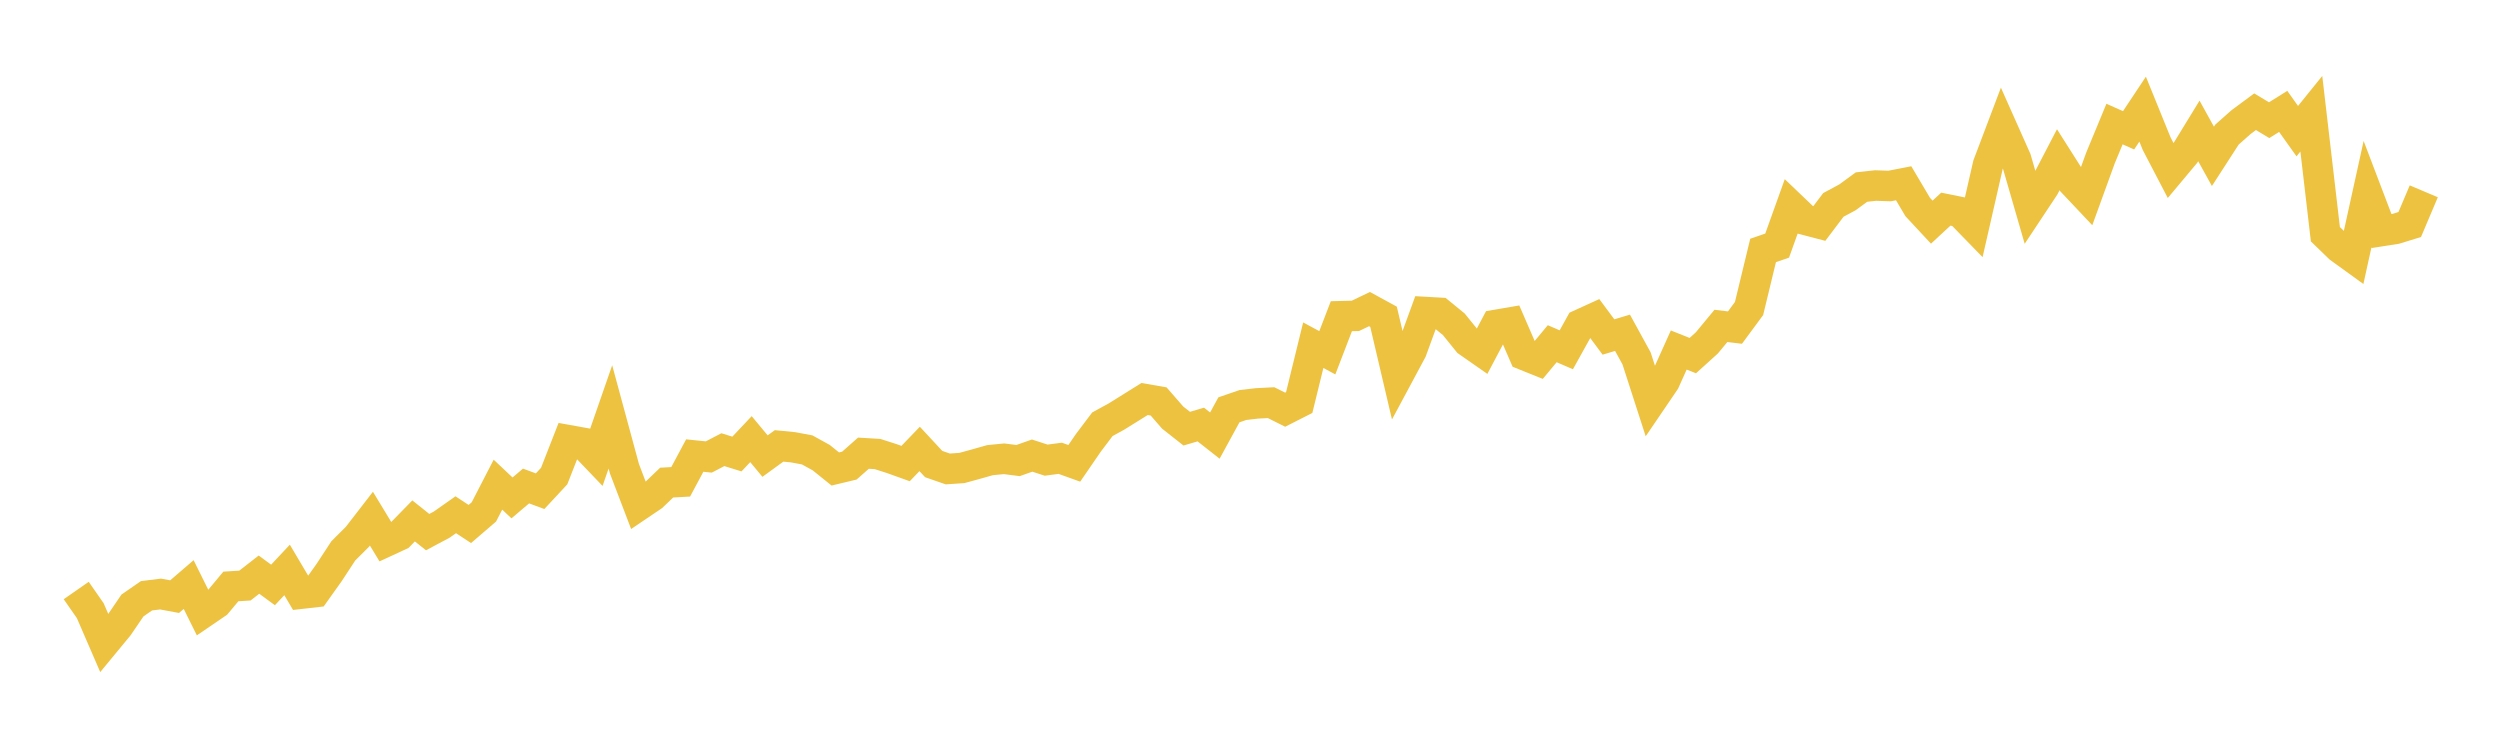 <svg width="164" height="48" xmlns="http://www.w3.org/2000/svg" xmlns:xlink="http://www.w3.org/1999/xlink"><path fill="none" stroke="rgb(237,194,64)" stroke-width="2" d="M5,38.738L5.922,40.063L6.844,42.192L7.766,41.075L8.689,39.72L9.611,39.083L10.533,38.969L11.455,39.14L12.377,38.346L13.299,40.207L14.222,39.577L15.144,38.471L16.066,38.414L16.988,37.696L17.91,38.372L18.832,37.388L19.754,38.946L20.677,38.841L21.599,37.546L22.521,36.136L23.443,35.217L24.365,34.024L25.287,35.544L26.21,35.117L27.132,34.172L28.054,34.907L28.976,34.415L29.898,33.767L30.82,34.375L31.743,33.581L32.665,31.794L33.587,32.663L34.509,31.882L35.431,32.223L36.353,31.231L37.275,28.874L38.198,29.04L39.12,30.004L40.042,27.349L40.964,30.751L41.886,33.169L42.808,32.546L43.731,31.659L44.653,31.607L45.575,29.884L46.497,29.979L47.419,29.498L48.341,29.784L49.263,28.807L50.186,29.92L51.108,29.251L52.03,29.342L52.952,29.514L53.874,30.023L54.796,30.765L55.719,30.544L56.641,29.729L57.563,29.784L58.485,30.078L59.407,30.409L60.329,29.45L61.251,30.443L62.174,30.763L63.096,30.701L64.018,30.449L64.94,30.187L65.862,30.096L66.784,30.213L67.707,29.887L68.629,30.186L69.551,30.064L70.473,30.395L71.395,29.052L72.317,27.83L73.24,27.325L74.162,26.751L75.084,26.175L76.006,26.335L76.928,27.395L77.85,28.121L78.772,27.849L79.695,28.574L80.617,26.885L81.539,26.568L82.461,26.462L83.383,26.414L84.305,26.875L85.228,26.406L86.15,22.645L87.072,23.142L87.994,20.743L88.916,20.72L89.838,20.277L90.76,20.78L91.683,24.714L92.605,22.995L93.527,20.469L94.449,20.521L95.371,21.275L96.293,22.416L97.216,23.06L98.138,21.314L99.06,21.156L99.982,23.285L100.904,23.656L101.826,22.548L102.749,22.946L103.671,21.285L104.593,20.865L105.515,22.107L106.437,21.83L107.359,23.511L108.281,26.367L109.204,25.01L110.126,22.961L111.048,23.328L111.97,22.494L112.892,21.379L113.814,21.49L114.737,20.24L115.659,16.429L116.581,16.112L117.503,13.54L118.425,14.421L119.347,14.663L120.269,13.442L121.192,12.946L122.114,12.272L123.036,12.171L123.958,12.202L124.88,12.023L125.802,13.581L126.725,14.573L127.647,13.719L128.569,13.906L129.491,14.853L130.413,10.813L131.335,8.377L132.257,10.446L133.18,13.64L134.102,12.249L135.024,10.478L135.946,11.931L136.868,12.908L137.79,10.367L138.713,8.138L139.635,8.548L140.557,7.16L141.479,9.43L142.401,11.198L143.323,10.096L144.246,8.589L145.168,10.257L146.09,8.829L147.012,8.012L147.934,7.329L148.856,7.884L149.778,7.307L150.701,8.602L151.623,7.461L152.545,15.365L153.467,16.259L154.389,16.926L155.311,12.732L156.234,15.157L157.156,15.013L158.078,14.729L159,12.55"></path></svg>